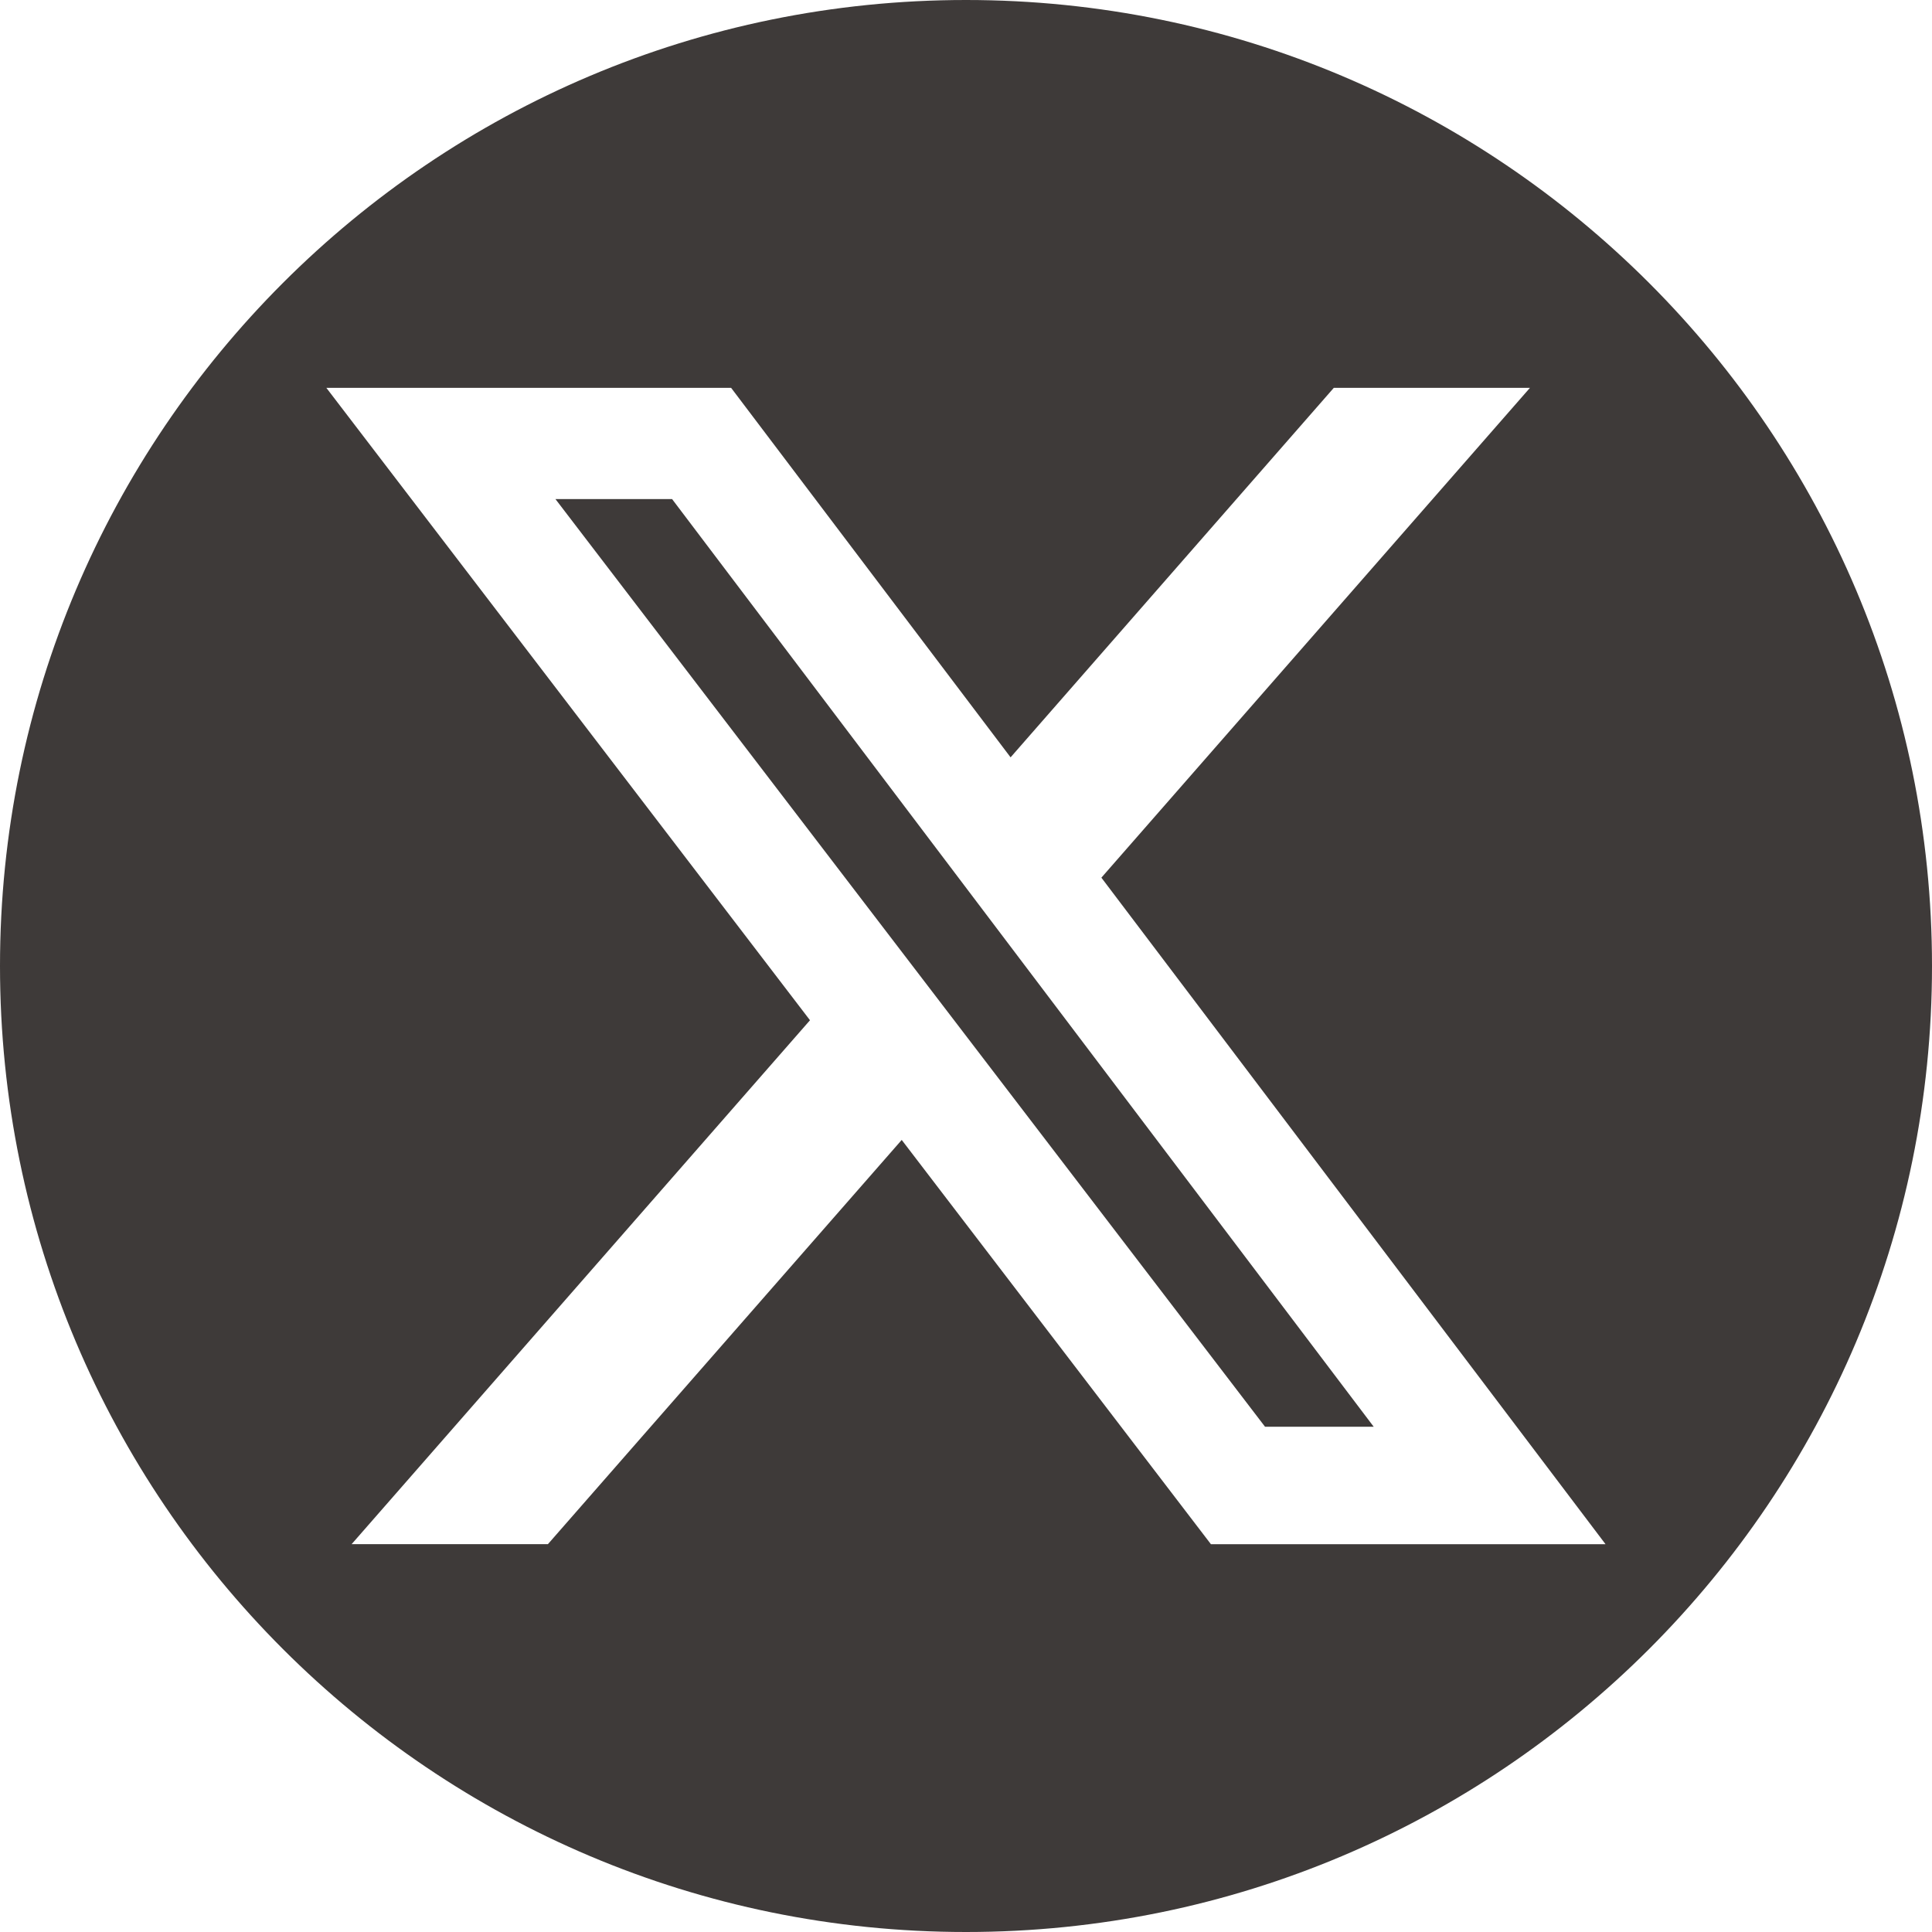 <?xml version="1.0" encoding="UTF-8"?><svg id="_レイヤー_2" xmlns="http://www.w3.org/2000/svg" width="14.111mm" height="14.111mm" viewBox="0 0 40 40"><defs><style>.cls-1{fill:#3e3a39;stroke-width:0px;}</style></defs><g id="_レイヤー_1-2"><polygon class="cls-1" points="11.5 10.333 26.191 29.539 28.441 29.539 13.915 10.333 11.5 10.333"/><path class="cls-1" d="M20,0C8.954,0,0,8.954,0,20c0,11.046,8.954,20,20,20,11.046,0,20-8.954,20-20C40,8.954,31.046,0,20,0ZM25.07,31.97l-6.401-8.369-7.325,8.369h-4.064l9.49-10.847L6.757,8.03h8.38l5.786,7.65,6.692-7.65h4.061l-8.873,10.141,10.438,13.8h-8.173Z"/></g></svg>